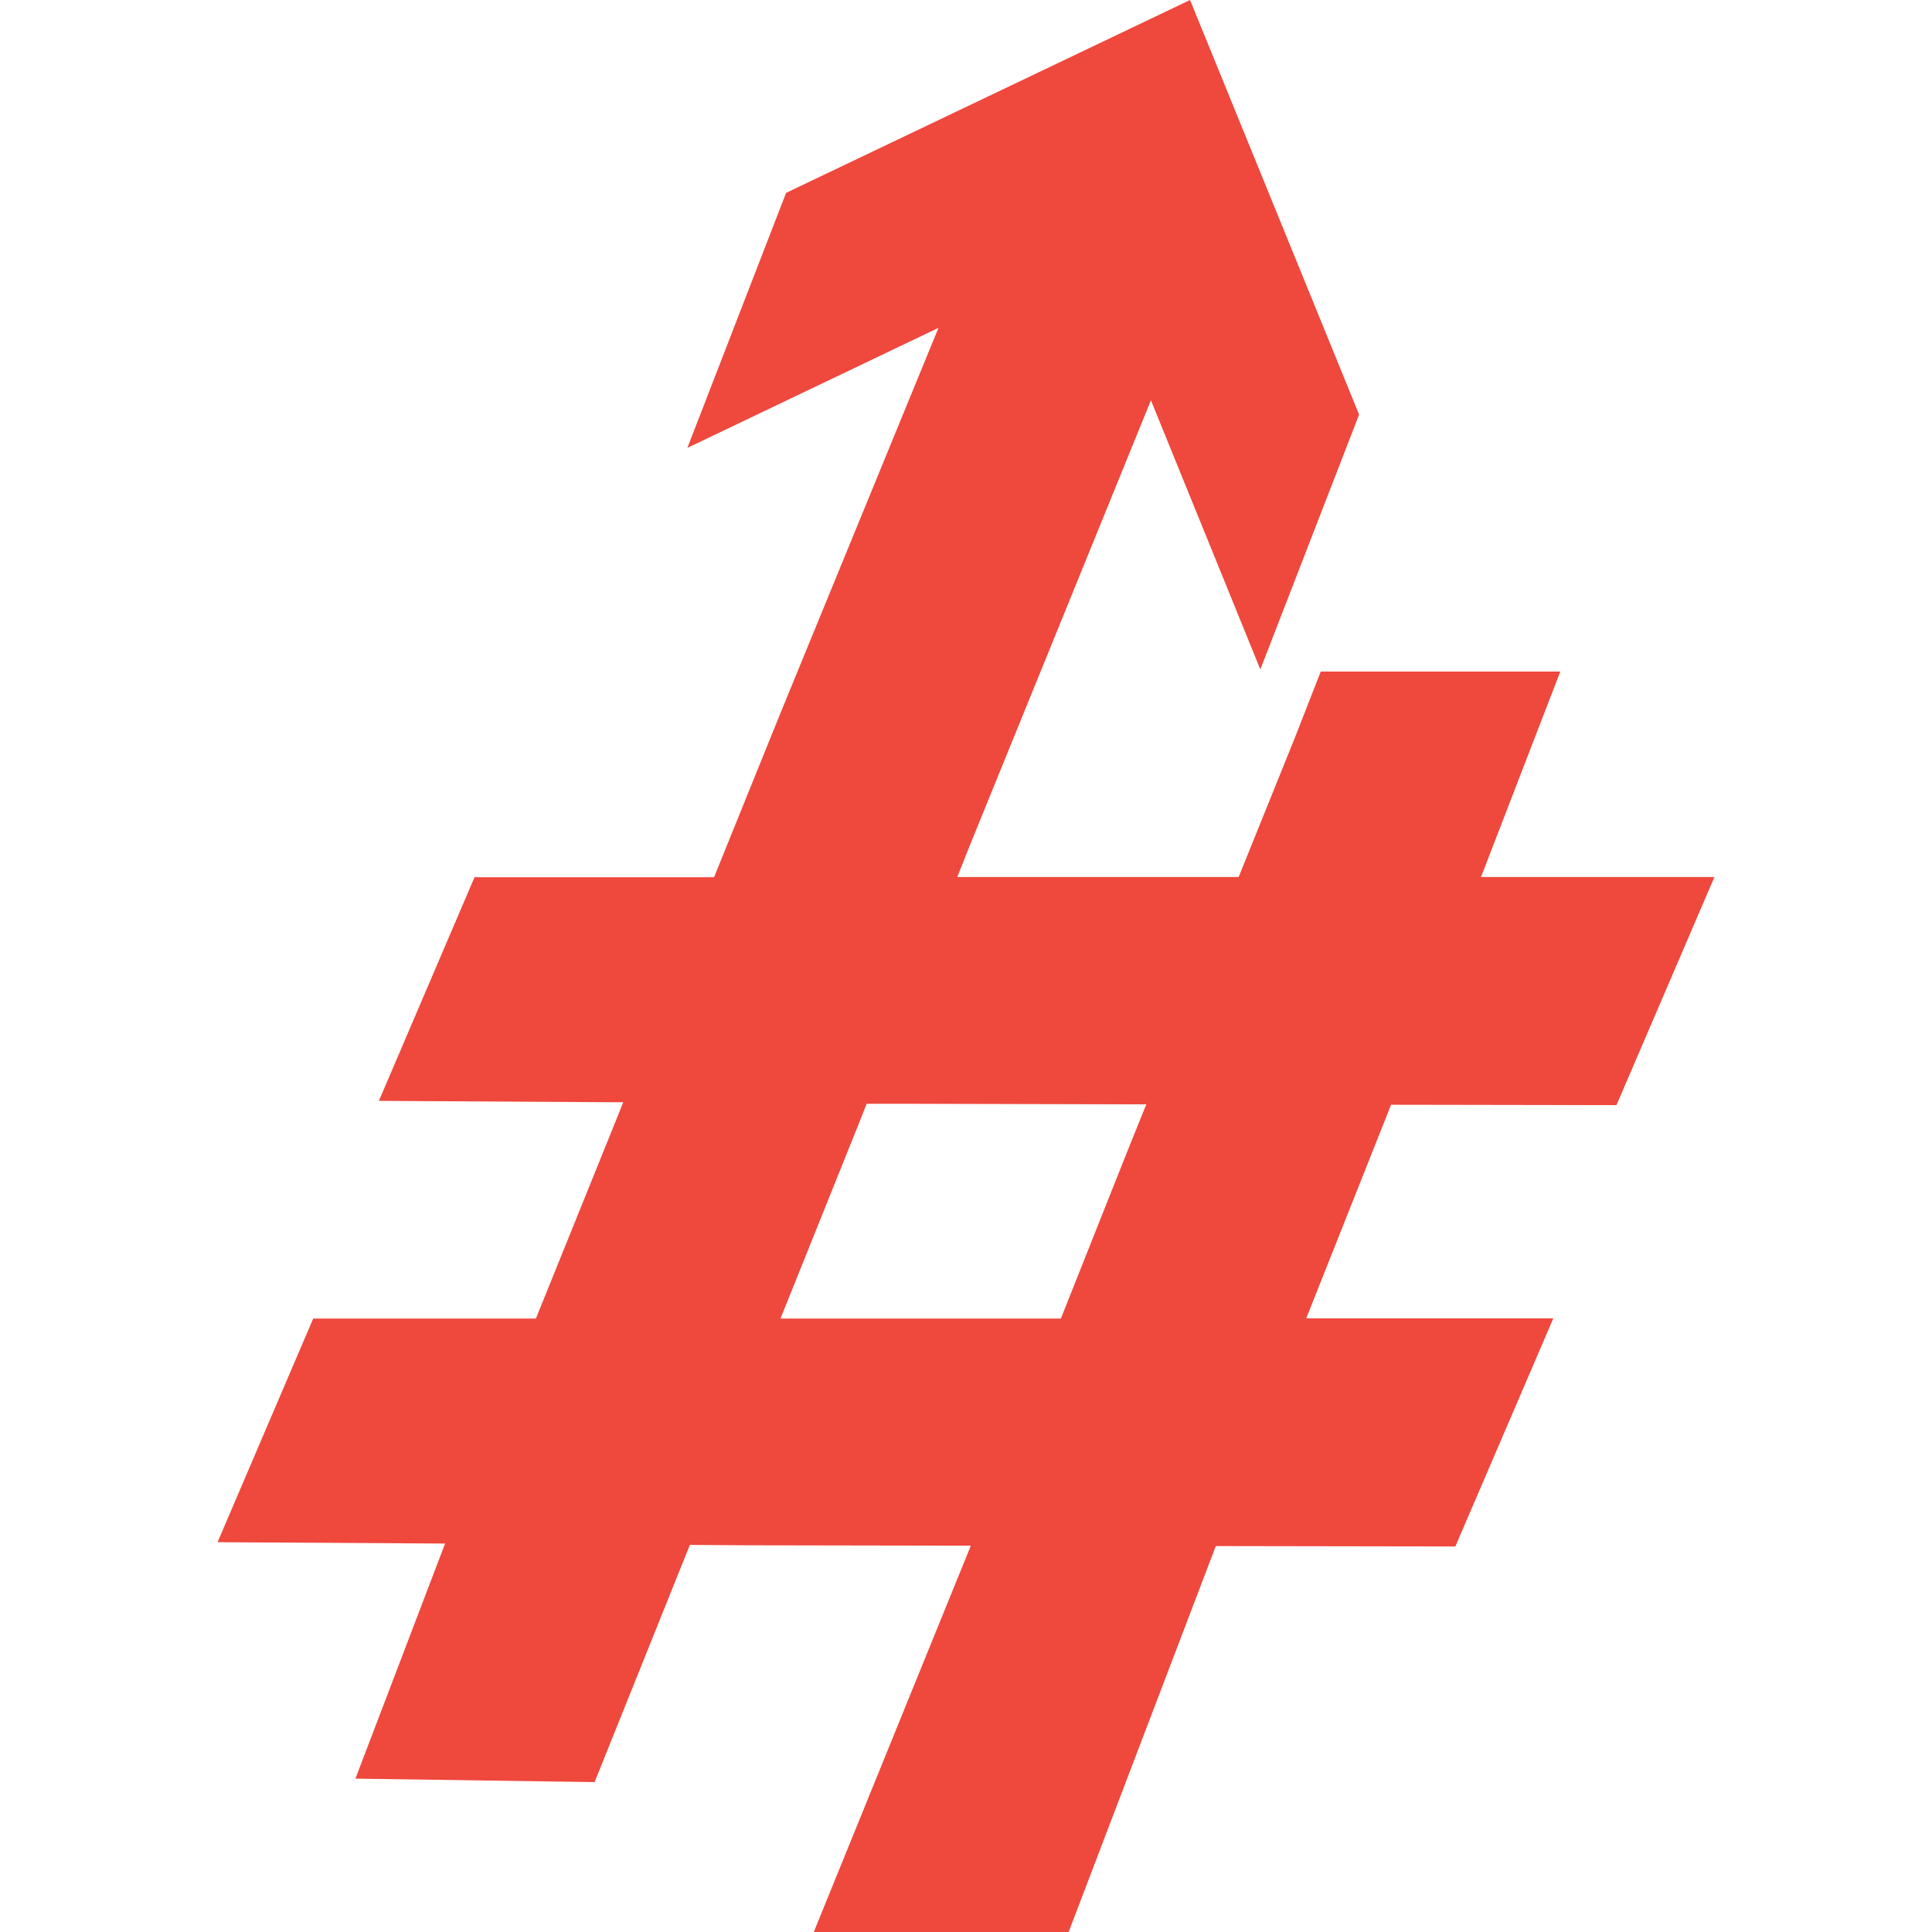 <?xml version="1.0" encoding="UTF-8"?>
<svg xmlns="http://www.w3.org/2000/svg" width="192" height="192" viewBox="0 0 192 192" fill="none">
  <g clip-path="url(#clip0_2271_2034)">
    <path d="M138.184 109.789L160.642 109.827L170.379 87.157H147.171L147.344 86.734L155.061 66.739H131.256L128.619 73.475L123.096 87.157H99.811H95.134L96.27 84.29L114.378 39.778L125.251 66.527L135.066 41.202L118.266 0L78.122 19.167L68.308 44.512L93.267 32.581L77.487 71.05L70.963 87.177H55.414H47.158L37.652 109.404L60.706 109.538H61.938L60.879 112.175L53.259 131.034H39.383H31.128L21.621 153.261L44.233 153.396L35.323 176.759L59.09 177.105L68.558 153.531L74.466 153.569L96.481 153.608L80.874 192H106.2L120.825 153.646L144.63 153.685L154.368 131.015H129.812L136.394 114.446L138.241 109.789H138.184ZM111.954 114.619L105.43 131.034H83.703H77.564L85.204 112.021L86.128 109.692H90.477L113.917 109.75L111.954 114.619Z" fill="#EF483D"></path>
  </g>
  <defs>
    <clipPath id="clip0_2271_2034">
      <rect width="192" height="192" fill="white"></rect>
    </clipPath>
  </defs>
</svg>
